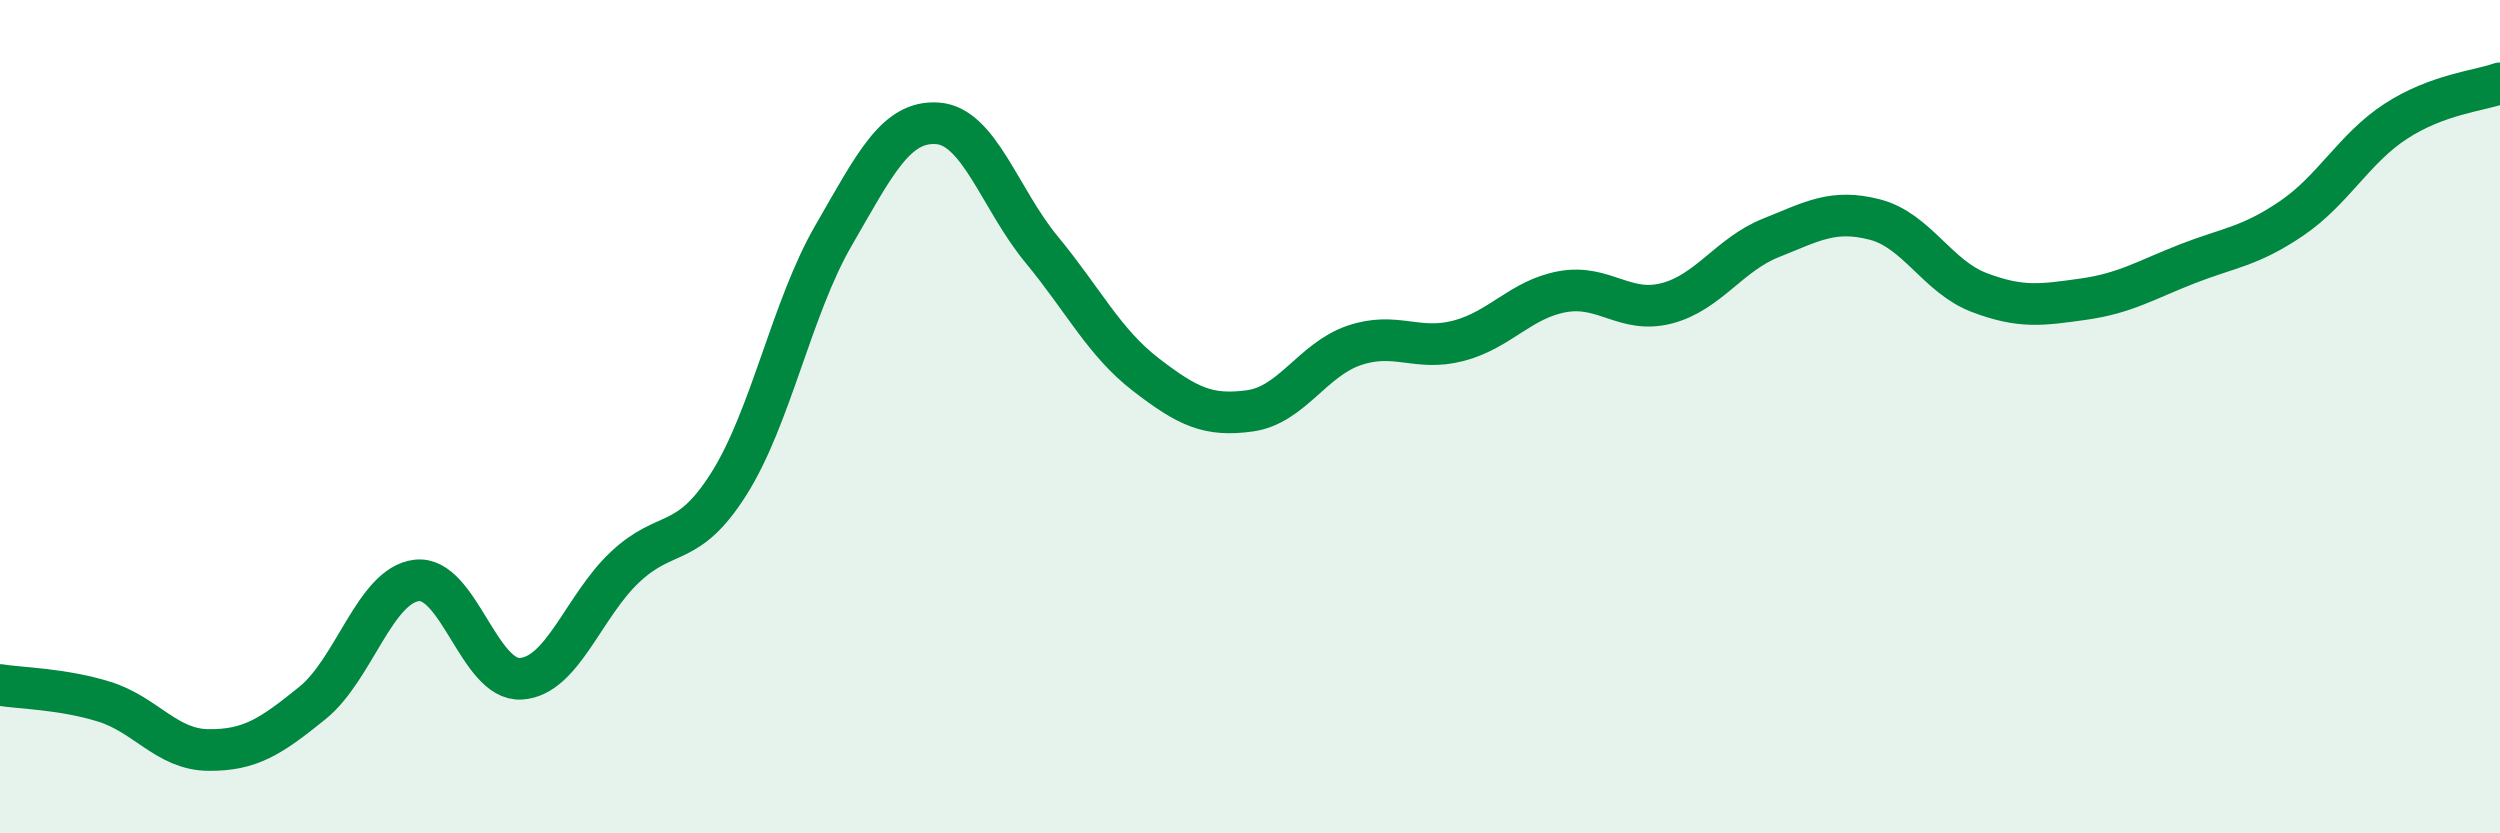 
    <svg width="60" height="20" viewBox="0 0 60 20" xmlns="http://www.w3.org/2000/svg">
      <path
        d="M 0,16.44 C 0.5,16.52 1.5,16.53 2.5,16.84 C 3.5,17.15 4,17.99 5,18 C 6,18.01 6.5,17.68 7.5,16.87 C 8.5,16.06 9,14.05 10,13.93 C 11,13.81 11.5,16.35 12.5,16.29 C 13.5,16.23 14,14.55 15,13.61 C 16,12.67 16.5,13.19 17.5,11.6 C 18.5,10.01 19,7.39 20,5.66 C 21,3.93 21.5,2.89 22.5,2.96 C 23.5,3.03 24,4.78 25,5.99 C 26,7.2 26.5,8.22 27.5,8.99 C 28.5,9.76 29,10 30,9.86 C 31,9.72 31.5,8.63 32.5,8.29 C 33.5,7.95 34,8.44 35,8.18 C 36,7.92 36.5,7.18 37.5,7 C 38.5,6.82 39,7.54 40,7.28 C 41,7.02 41.5,6.11 42.5,5.71 C 43.5,5.31 44,5.01 45,5.27 C 46,5.53 46.5,6.64 47.5,7.02 C 48.5,7.4 49,7.32 50,7.18 C 51,7.04 51.5,6.72 52.5,6.33 C 53.5,5.94 54,5.92 55,5.24 C 56,4.56 56.5,3.56 57.5,2.91 C 58.5,2.26 59.5,2.18 60,2L60 20L0 20Z"
        fill="#008740"
        opacity="0.1"
        stroke-linecap="round"
        stroke-linejoin="round"
      />
      <path
        d="M 0,16.44 C 0.5,16.52 1.5,16.53 2.5,16.84 C 3.5,17.15 4,17.99 5,18 C 6,18.01 6.5,17.68 7.5,16.87 C 8.5,16.06 9,14.05 10,13.93 C 11,13.81 11.5,16.35 12.5,16.29 C 13.5,16.23 14,14.55 15,13.61 C 16,12.67 16.5,13.19 17.5,11.6 C 18.5,10.01 19,7.39 20,5.66 C 21,3.93 21.5,2.89 22.5,2.96 C 23.5,3.03 24,4.78 25,5.99 C 26,7.2 26.5,8.22 27.5,8.99 C 28.5,9.76 29,10 30,9.86 C 31,9.72 31.5,8.63 32.5,8.29 C 33.5,7.95 34,8.44 35,8.18 C 36,7.92 36.5,7.18 37.5,7 C 38.5,6.82 39,7.54 40,7.28 C 41,7.02 41.5,6.11 42.5,5.71 C 43.5,5.31 44,5.01 45,5.27 C 46,5.53 46.5,6.64 47.5,7.02 C 48.5,7.4 49,7.32 50,7.18 C 51,7.04 51.5,6.72 52.5,6.33 C 53.5,5.94 54,5.92 55,5.24 C 56,4.56 56.5,3.56 57.5,2.91 C 58.5,2.26 59.5,2.18 60,2"
        stroke="#008740"
        stroke-width="1"
        fill="none"
        stroke-linecap="round"
        stroke-linejoin="round"
      />
    </svg>
  